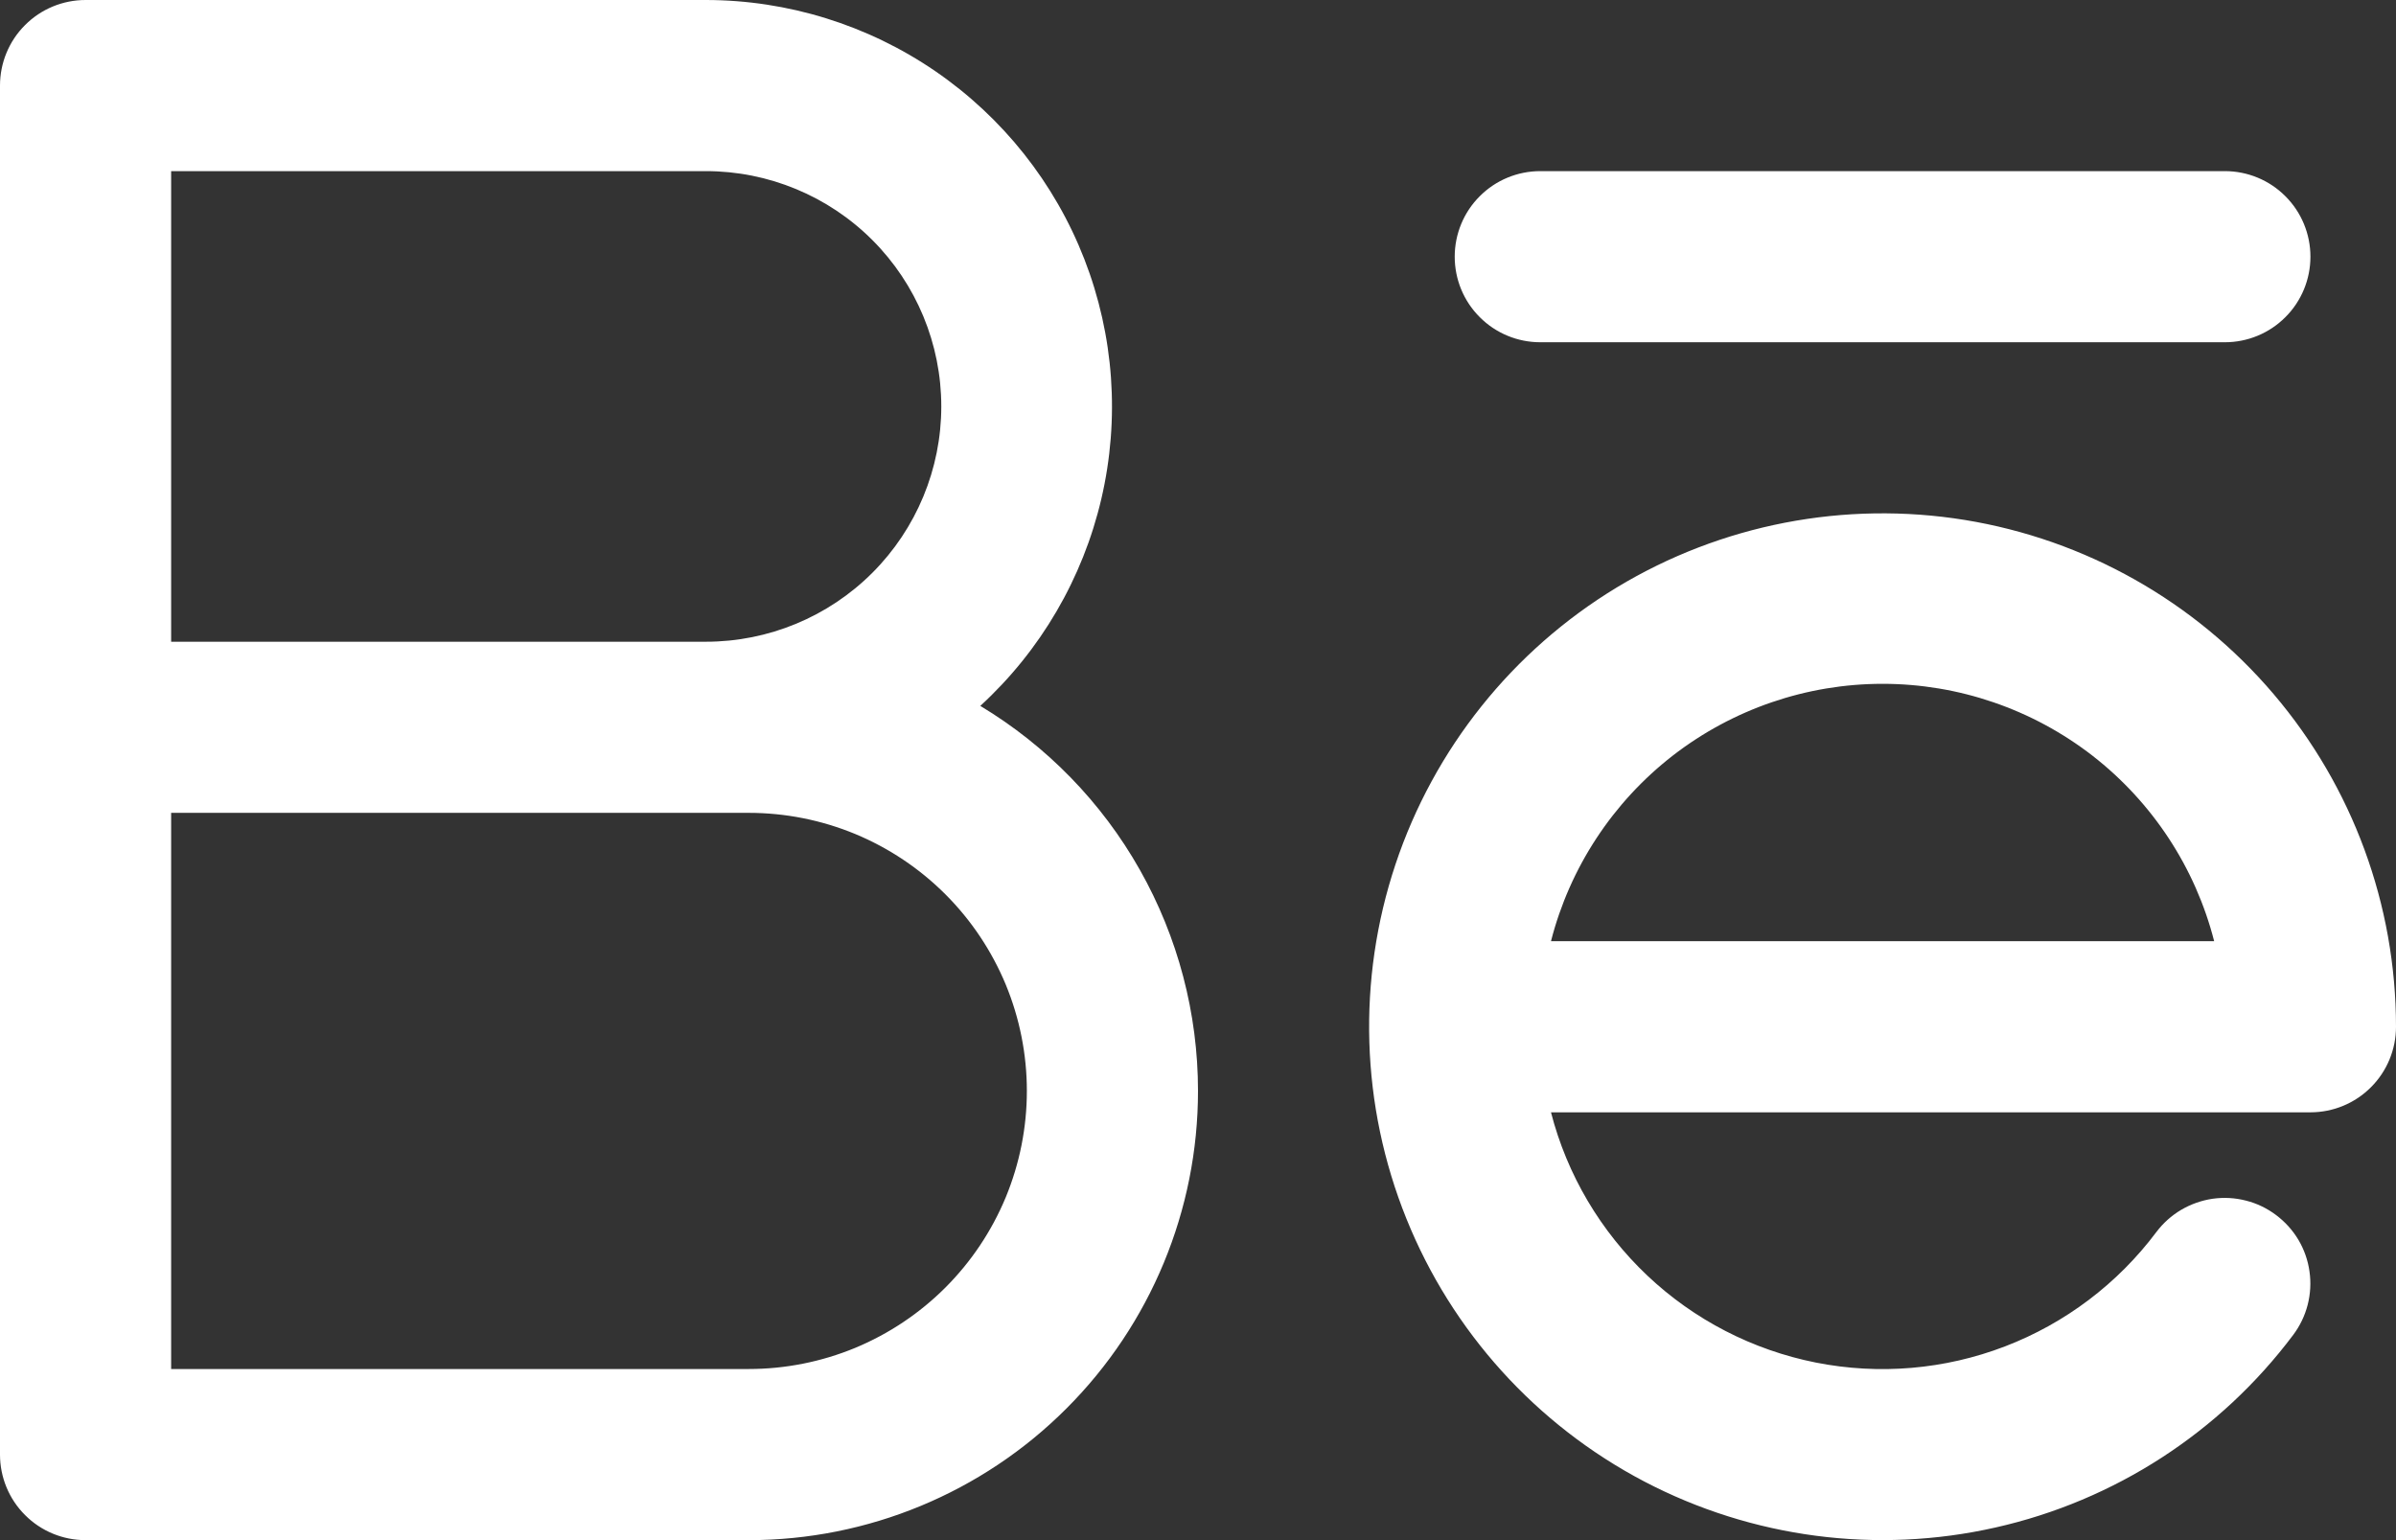<?xml version="1.0" encoding="utf-8"?>
<svg xmlns="http://www.w3.org/2000/svg" fill="none" height="100%" overflow="visible" preserveAspectRatio="none" style="display: block;" viewBox="0 0 28 18" width="100%">
<rect x="0" y="0" width="28" height="18" fill="#333333" stroke="none"/>
<path d="M17 3C17 2.735 17.105 2.48 17.293 2.293C17.48 2.105 17.735 2 18 2H26C26.265 2 26.52 2.105 26.707 2.293C26.895 2.48 27 2.735 27 3C27 3.265 26.895 3.52 26.707 3.707C26.52 3.895 26.265 4 26 4H18C17.735 4 17.48 3.895 17.293 3.707C17.105 3.52 17 3.265 17 3ZM14 12.75C14 14.142 13.447 15.478 12.462 16.462C11.478 17.447 10.142 18 8.75 18H1C0.735 18 0.48 17.895 0.293 17.707C0.105 17.52 0 17.265 0 17V1C0 0.735 0.105 0.48 0.293 0.293C0.48 0.105 0.735 0 1 0H8.25C9.206 0.001 10.14 0.291 10.929 0.831C11.718 1.372 12.326 2.138 12.672 3.029C13.019 3.921 13.088 4.896 12.871 5.828C12.654 6.759 12.161 7.603 11.456 8.25C12.232 8.717 12.875 9.377 13.32 10.165C13.766 10.954 14 11.844 14 12.75ZM2 7.5H8.25C8.979 7.5 9.679 7.21 10.194 6.695C10.71 6.179 11 5.479 11 4.75C11 4.021 10.71 3.321 10.194 2.805C9.679 2.29 8.979 2 8.25 2H2V7.5ZM12 12.75C12 12.323 11.916 11.901 11.753 11.506C11.589 11.112 11.35 10.754 11.048 10.452C10.746 10.15 10.388 9.911 9.994 9.747C9.599 9.584 9.177 9.5 8.75 9.5H2V16H8.75C9.177 16 9.599 15.916 9.994 15.753C10.388 15.589 10.746 15.35 11.048 15.048C11.35 14.746 11.589 14.388 11.753 13.994C11.916 13.599 12 13.177 12 12.75ZM28 12C28 12.265 27.895 12.52 27.707 12.707C27.52 12.895 27.265 13 27 13H18.125C18.313 13.73 18.704 14.391 19.252 14.909C19.799 15.426 20.482 15.778 21.222 15.925C21.961 16.071 22.726 16.006 23.43 15.736C24.134 15.466 24.747 15.003 25.199 14.4C25.278 14.295 25.376 14.207 25.489 14.14C25.603 14.073 25.728 14.029 25.858 14.01C25.988 13.992 26.12 13.999 26.247 14.032C26.375 14.064 26.494 14.122 26.599 14.201C26.704 14.28 26.793 14.378 26.86 14.491C26.927 14.604 26.971 14.73 26.989 14.86C27.008 14.99 27 15.122 26.968 15.249C26.935 15.377 26.878 15.496 26.799 15.601C25.944 16.741 24.711 17.539 23.321 17.852C21.932 18.166 20.476 17.975 19.214 17.314C17.952 16.652 16.967 15.563 16.435 14.242C15.902 12.92 15.857 11.453 16.308 10.101C16.759 8.75 17.676 7.603 18.895 6.865C20.114 6.128 21.556 5.849 22.962 6.077C24.368 6.306 25.647 7.027 26.57 8.112C27.493 9.197 28 10.575 28 12ZM25.875 11C25.655 10.14 25.154 9.377 24.453 8.832C23.751 8.288 22.888 7.992 22 7.992C21.112 7.992 20.249 8.288 19.547 8.832C18.846 9.377 18.345 10.14 18.125 11H25.875Z" fill="white" id="Vector"/>
</svg>